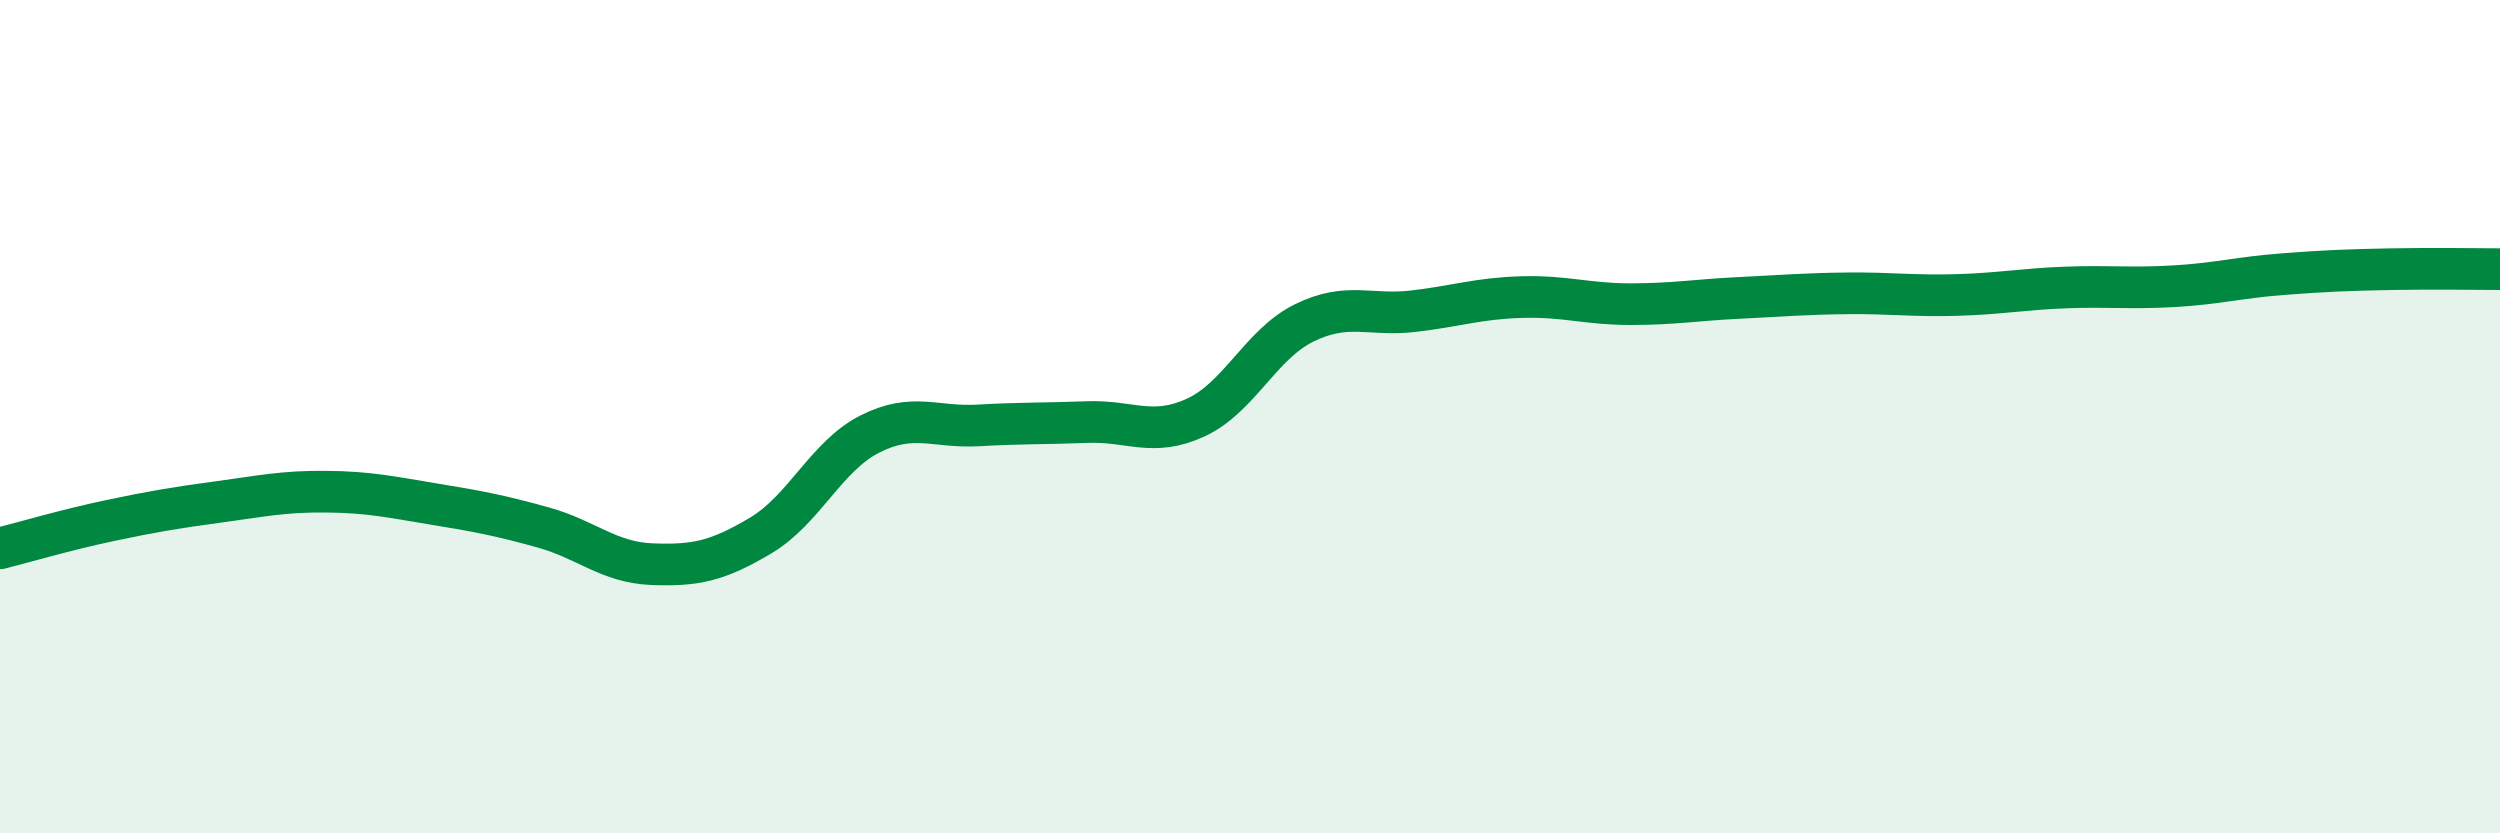 
    <svg width="60" height="20" viewBox="0 0 60 20" xmlns="http://www.w3.org/2000/svg">
      <path
        d="M 0,13.16 C 0.52,13.03 1.57,12.72 2.61,12.5 C 3.65,12.28 4.18,12.19 5.22,12.05 C 6.26,11.91 6.79,11.79 7.83,11.8 C 8.87,11.81 9.39,11.93 10.43,12.1 C 11.47,12.27 12,12.37 13.04,12.66 C 14.08,12.95 14.61,13.5 15.65,13.54 C 16.69,13.58 17.22,13.47 18.26,12.85 C 19.3,12.23 19.83,10.95 20.87,10.42 C 21.91,9.89 22.44,10.27 23.48,10.21 C 24.52,10.15 25.05,10.17 26.09,10.13 C 27.13,10.09 27.66,10.5 28.7,10.02 C 29.74,9.54 30.26,8.26 31.3,7.75 C 32.34,7.24 32.87,7.59 33.91,7.47 C 34.95,7.35 35.48,7.16 36.52,7.13 C 37.56,7.1 38.09,7.3 39.13,7.3 C 40.17,7.3 40.7,7.2 41.74,7.15 C 42.78,7.1 43.31,7.05 44.35,7.04 C 45.39,7.03 45.92,7.11 46.96,7.08 C 48,7.05 48.53,6.94 49.57,6.9 C 50.61,6.86 51.13,6.93 52.17,6.87 C 53.21,6.81 53.74,6.66 54.78,6.58 C 55.82,6.5 56.35,6.48 57.39,6.46 C 58.43,6.44 59.48,6.46 60,6.46L60 20L0 20Z"
        fill="#008740"
        opacity="0.1"
        stroke-linecap="round"
        stroke-linejoin="round"
      />
      <path
        d="M 0,13.16 C 0.52,13.03 1.57,12.72 2.61,12.5 C 3.65,12.28 4.18,12.19 5.22,12.05 C 6.26,11.91 6.79,11.79 7.83,11.8 C 8.87,11.81 9.39,11.93 10.43,12.1 C 11.47,12.27 12,12.37 13.04,12.66 C 14.08,12.95 14.61,13.5 15.65,13.54 C 16.69,13.58 17.22,13.47 18.26,12.85 C 19.3,12.23 19.83,10.95 20.87,10.42 C 21.91,9.89 22.44,10.27 23.48,10.21 C 24.52,10.15 25.05,10.17 26.09,10.13 C 27.13,10.09 27.66,10.5 28.7,10.02 C 29.74,9.54 30.26,8.26 31.3,7.75 C 32.34,7.24 32.87,7.59 33.91,7.47 C 34.95,7.35 35.48,7.16 36.52,7.13 C 37.56,7.1 38.09,7.3 39.13,7.3 C 40.17,7.3 40.7,7.2 41.74,7.15 C 42.78,7.1 43.31,7.05 44.35,7.04 C 45.39,7.03 45.92,7.11 46.96,7.08 C 48,7.05 48.53,6.94 49.57,6.9 C 50.61,6.86 51.13,6.93 52.17,6.87 C 53.21,6.81 53.74,6.66 54.78,6.58 C 55.82,6.5 56.35,6.48 57.39,6.46 C 58.43,6.44 59.48,6.46 60,6.46"
        stroke="#008740"
        stroke-width="1"
        fill="none"
        stroke-linecap="round"
        stroke-linejoin="round"
      />
    </svg>
  